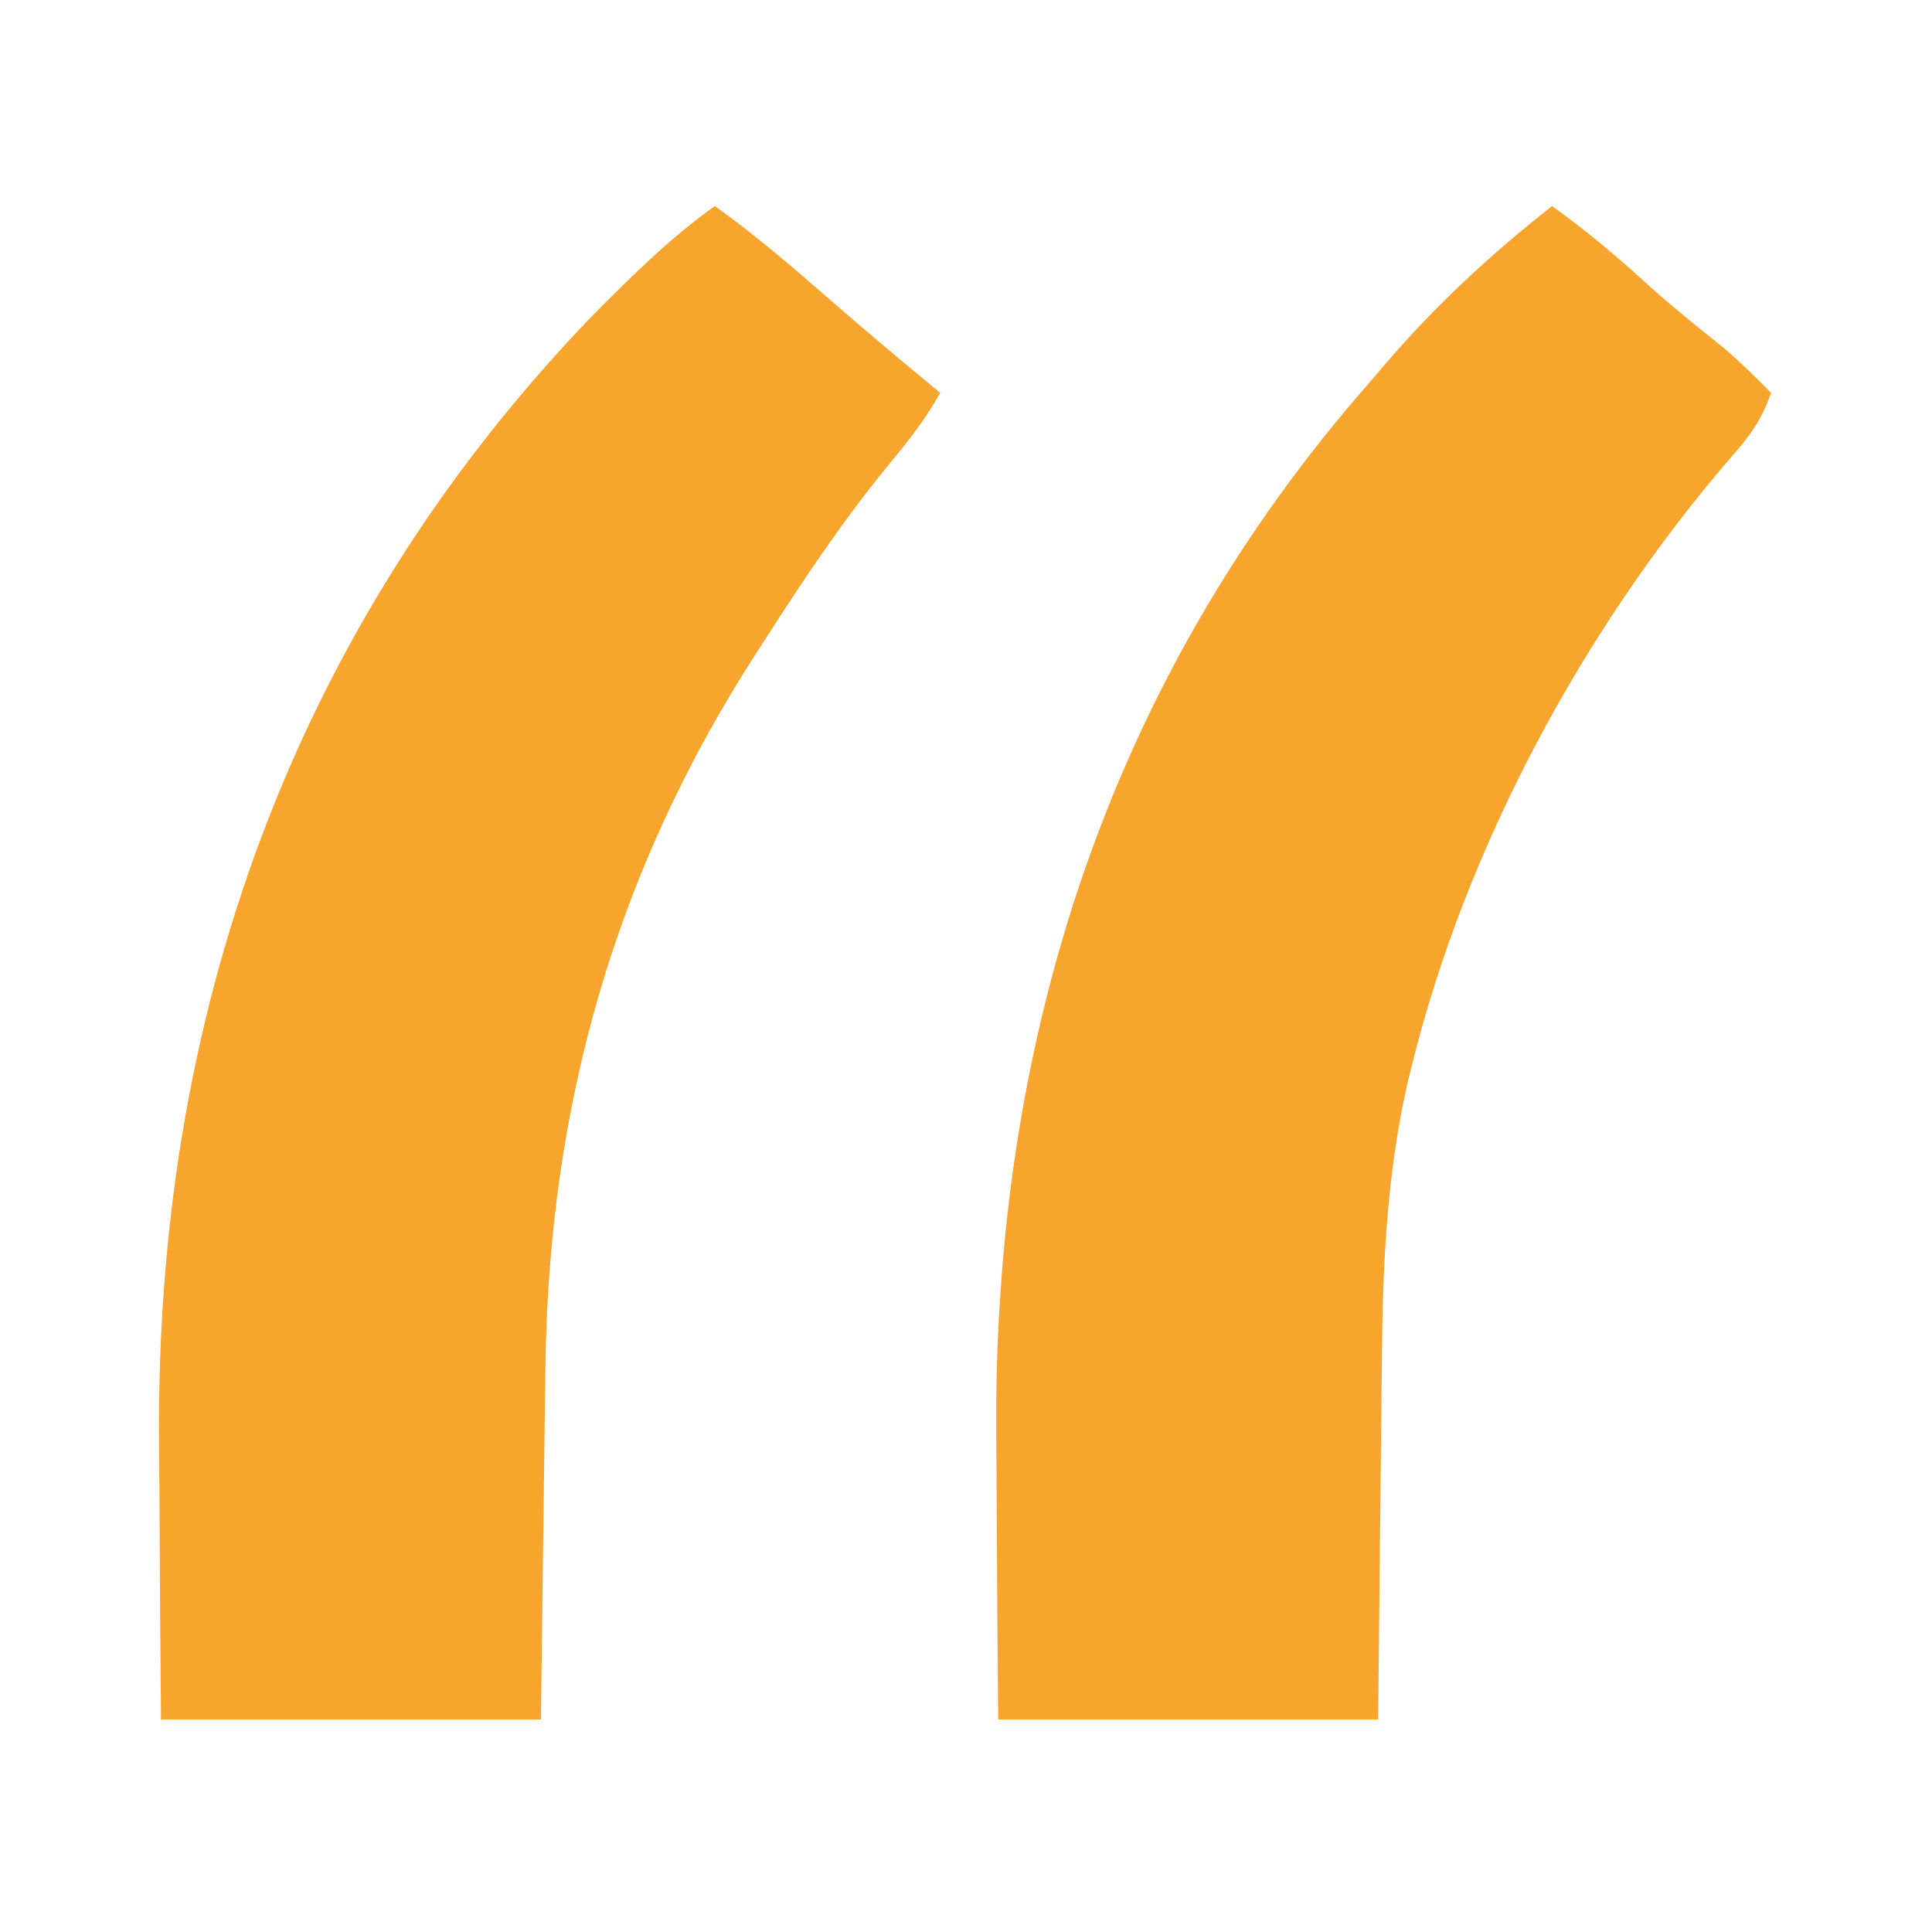 <?xml version="1.0" encoding="UTF-8"?>
<svg version="1.1" xmlns="http://www.w3.org/2000/svg" width="300" height="300">
<path d="M0 0 C6.041 4.315 11.61 9.069 17.194 13.949 C23.05 19.063 29.002 24.052 35 29 C32.602 33.303 29.69 36.914 26.562 40.688 C19.752 49.063 13.811 57.912 8 67 C7.607 67.602 7.215 68.204 6.811 68.824 C-15.562 103.24 -25.862 139.927 -26.316 180.703 C-26.337 182.278 -26.358 183.853 -26.379 185.427 C-26.434 189.53 -26.484 193.634 -26.532 197.737 C-26.592 202.682 -26.658 207.628 -26.723 212.573 C-26.82 220.049 -26.909 227.524 -27 235 C-46.47 235 -65.94 235 -86 235 C-86.16 216.537 -86.16 216.537 -86.195 208.494 C-86.219 203.066 -86.247 197.639 -86.302 192.211 C-86.956 126.087 -65.758 65.887 -19.58 17.603 C-13.472 11.406 -7.109 5.048 0 0 Z " fill="#F7A52D" transform="translate(111,32)"/>
<path d="M0 0 C5.446 3.879 10.413 8.117 15.344 12.629 C18.942 15.841 22.687 18.852 26.457 21.859 C29.127 24.107 31.567 26.501 34 29 C32.596 33.189 30.613 35.84 27.688 39.125 C4.822 65.676 -13.441 99.609 -21.812 133.625 C-22.008 134.411 -22.203 135.197 -22.404 136.006 C-25.646 150.117 -26.307 164.43 -26.414 178.848 C-26.433 180.482 -26.452 182.117 -26.473 183.752 C-26.523 187.992 -26.563 192.231 -26.601 196.471 C-26.649 201.592 -26.71 206.712 -26.769 211.833 C-26.856 219.555 -26.926 227.278 -27 235 C-46.47 235 -65.94 235 -86 235 C-86.16 216.247 -86.16 216.247 -86.195 208.09 C-86.219 202.581 -86.247 197.072 -86.302 191.563 C-86.901 130.064 -69.131 73.684 -28 27 C-27.375 26.264 -26.75 25.528 -26.105 24.77 C-18.23 15.529 -9.526 7.497 0 0 Z " fill="#F7A52D" transform="translate(241,32)"/>
</svg>
